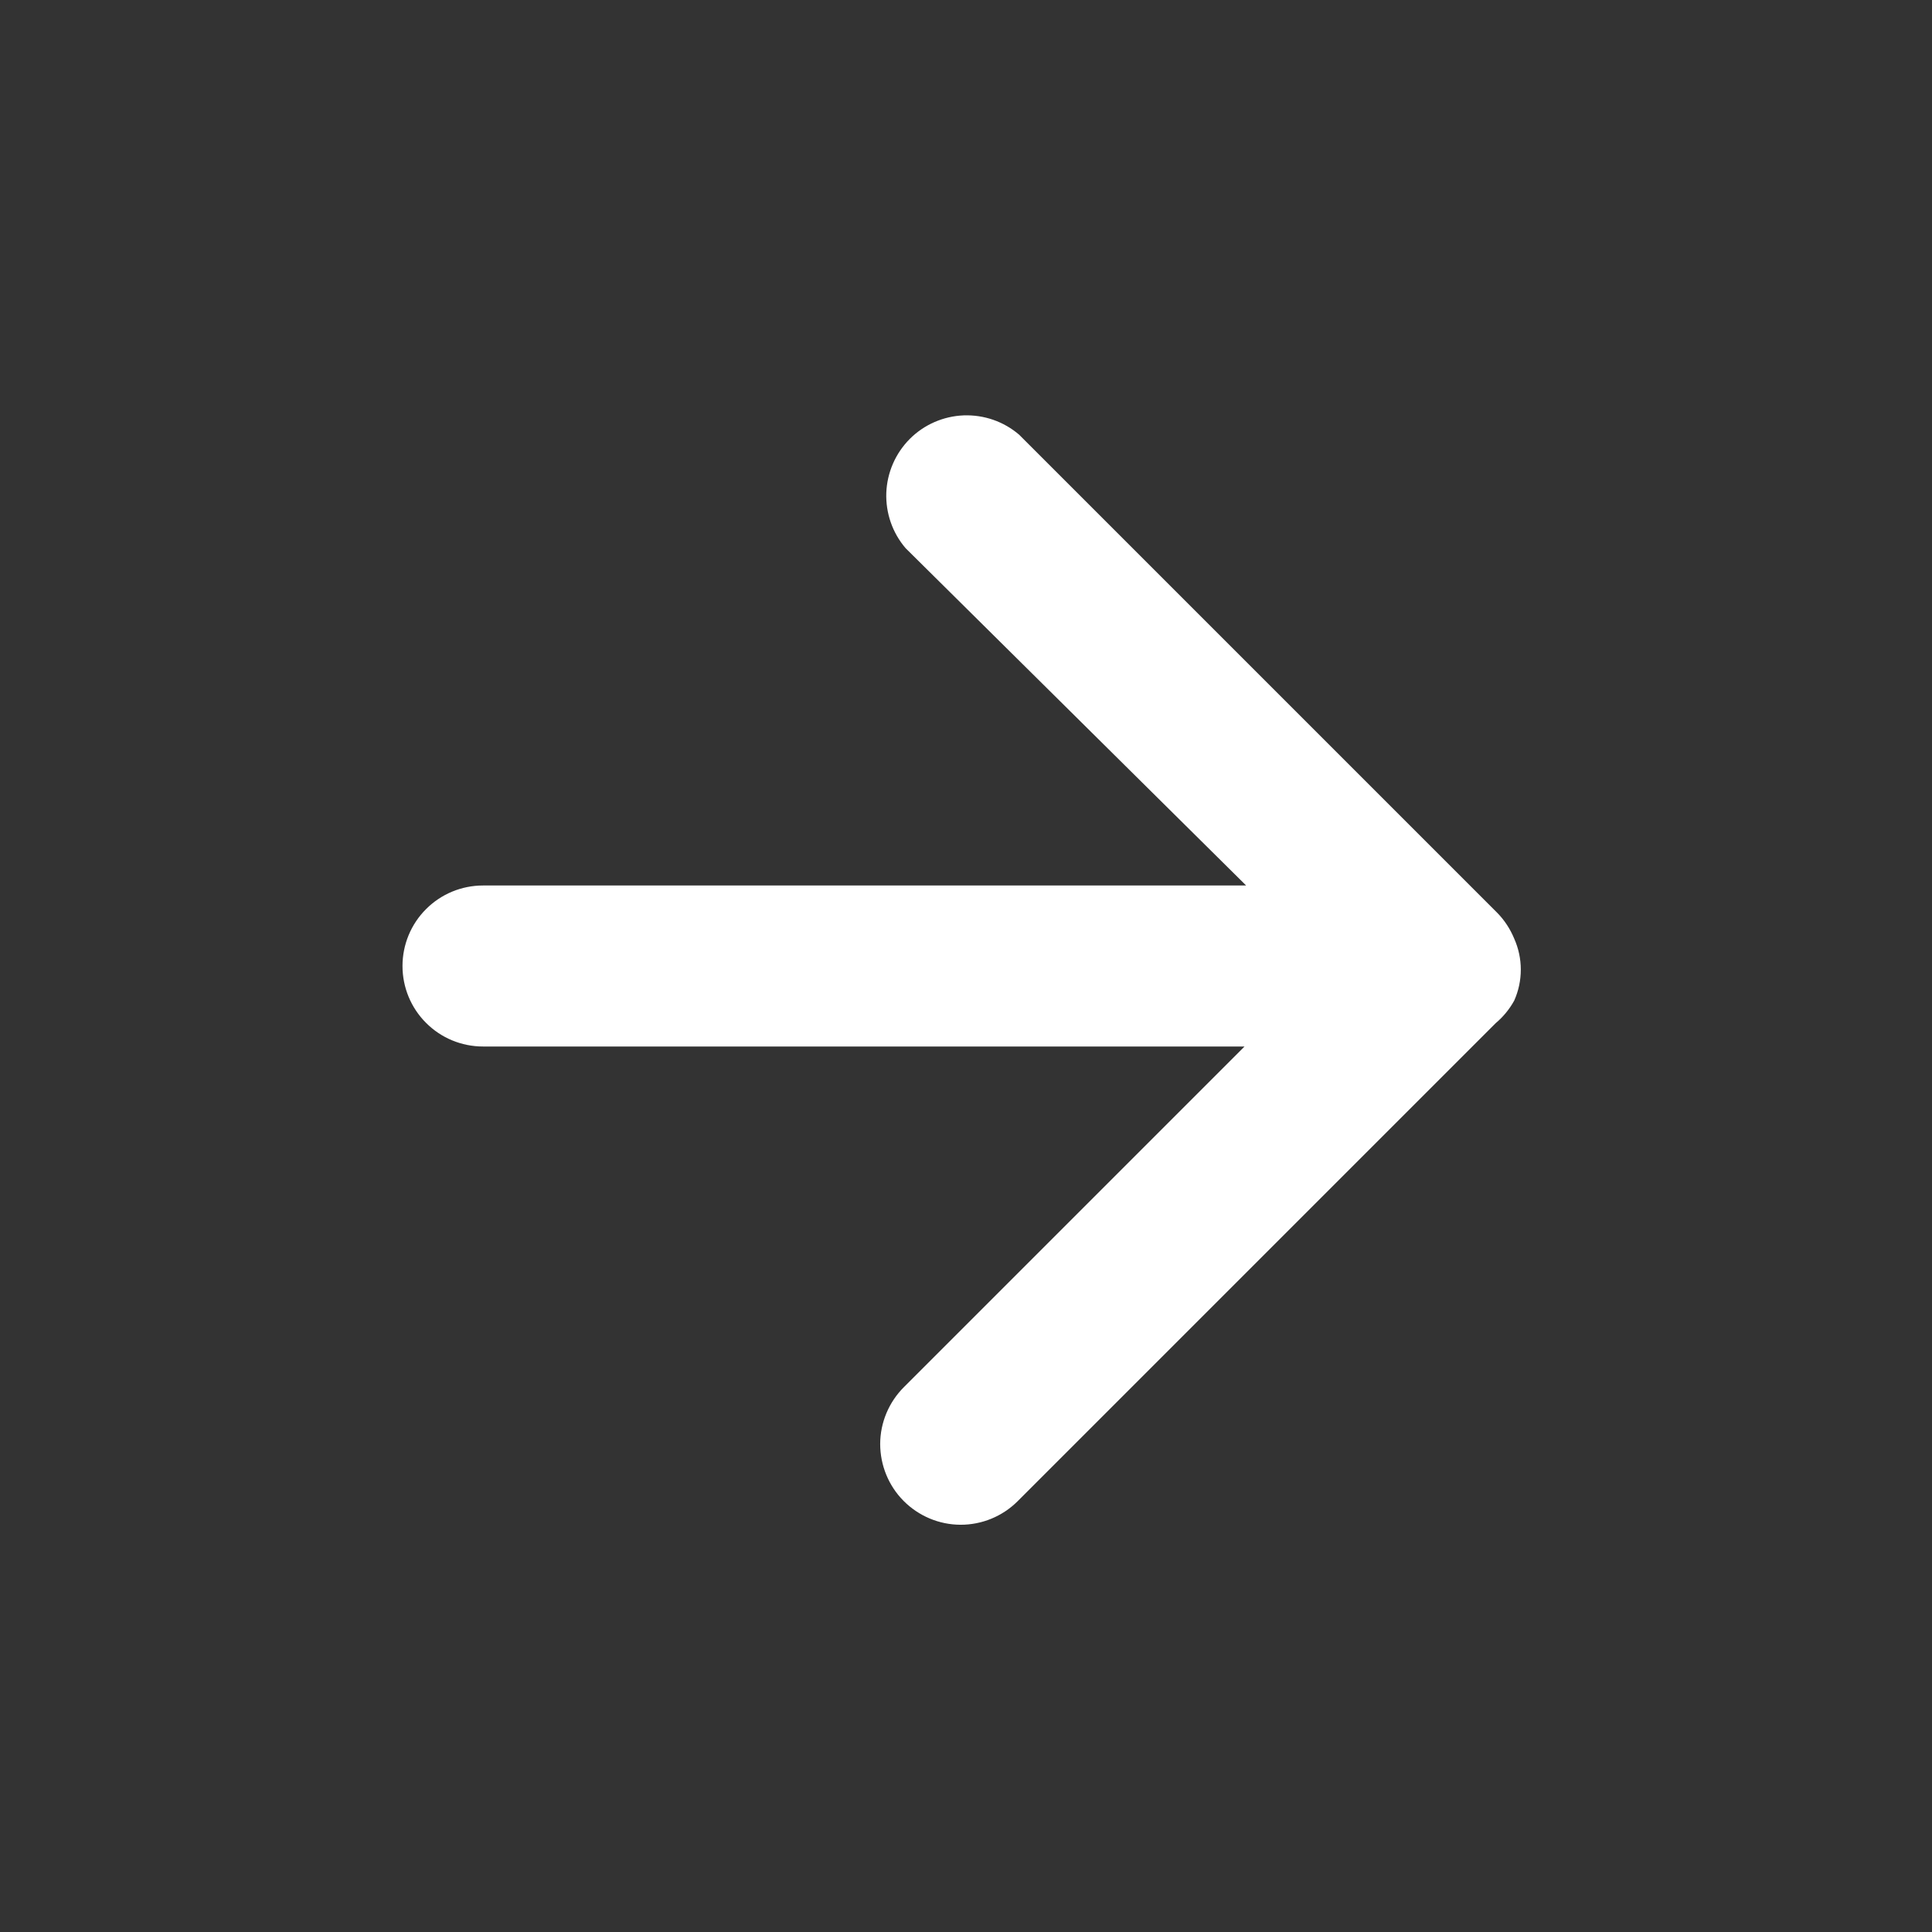 <svg width="24" height="24" viewBox="0 0 24 24" fill="none" xmlns="http://www.w3.org/2000/svg">
<rect x="0" y="0" width="24" height="24" fill="#333333" stroke="none"/>
<path d="M18.81 12.43C18.864 12.309 18.892 12.178 18.892 12.045C18.892 11.912 18.864 11.781 18.81 11.66C18.761 11.541 18.69 11.432 18.6 11.34L12.66 5.4C12.469 5.236 12.223 5.151 11.971 5.16C11.719 5.17 11.48 5.274 11.302 5.452C11.124 5.631 11.02 5.869 11.01 6.121C11.001 6.373 11.086 6.619 11.25 6.81L15.48 11H6C5.735 11 5.48 11.105 5.293 11.293C5.105 11.48 5 11.735 5 12C5 12.265 5.105 12.52 5.293 12.707C5.48 12.895 5.735 13 6 13H15.46L11.23 17.23C11.042 17.417 10.935 17.671 10.934 17.936C10.934 18.202 11.038 18.457 11.225 18.645C11.412 18.833 11.666 18.94 11.931 18.941C12.197 18.942 12.452 18.837 12.64 18.65L18.58 12.71C18.673 12.632 18.751 12.537 18.81 12.43Z" fill="white"/>
</svg>

